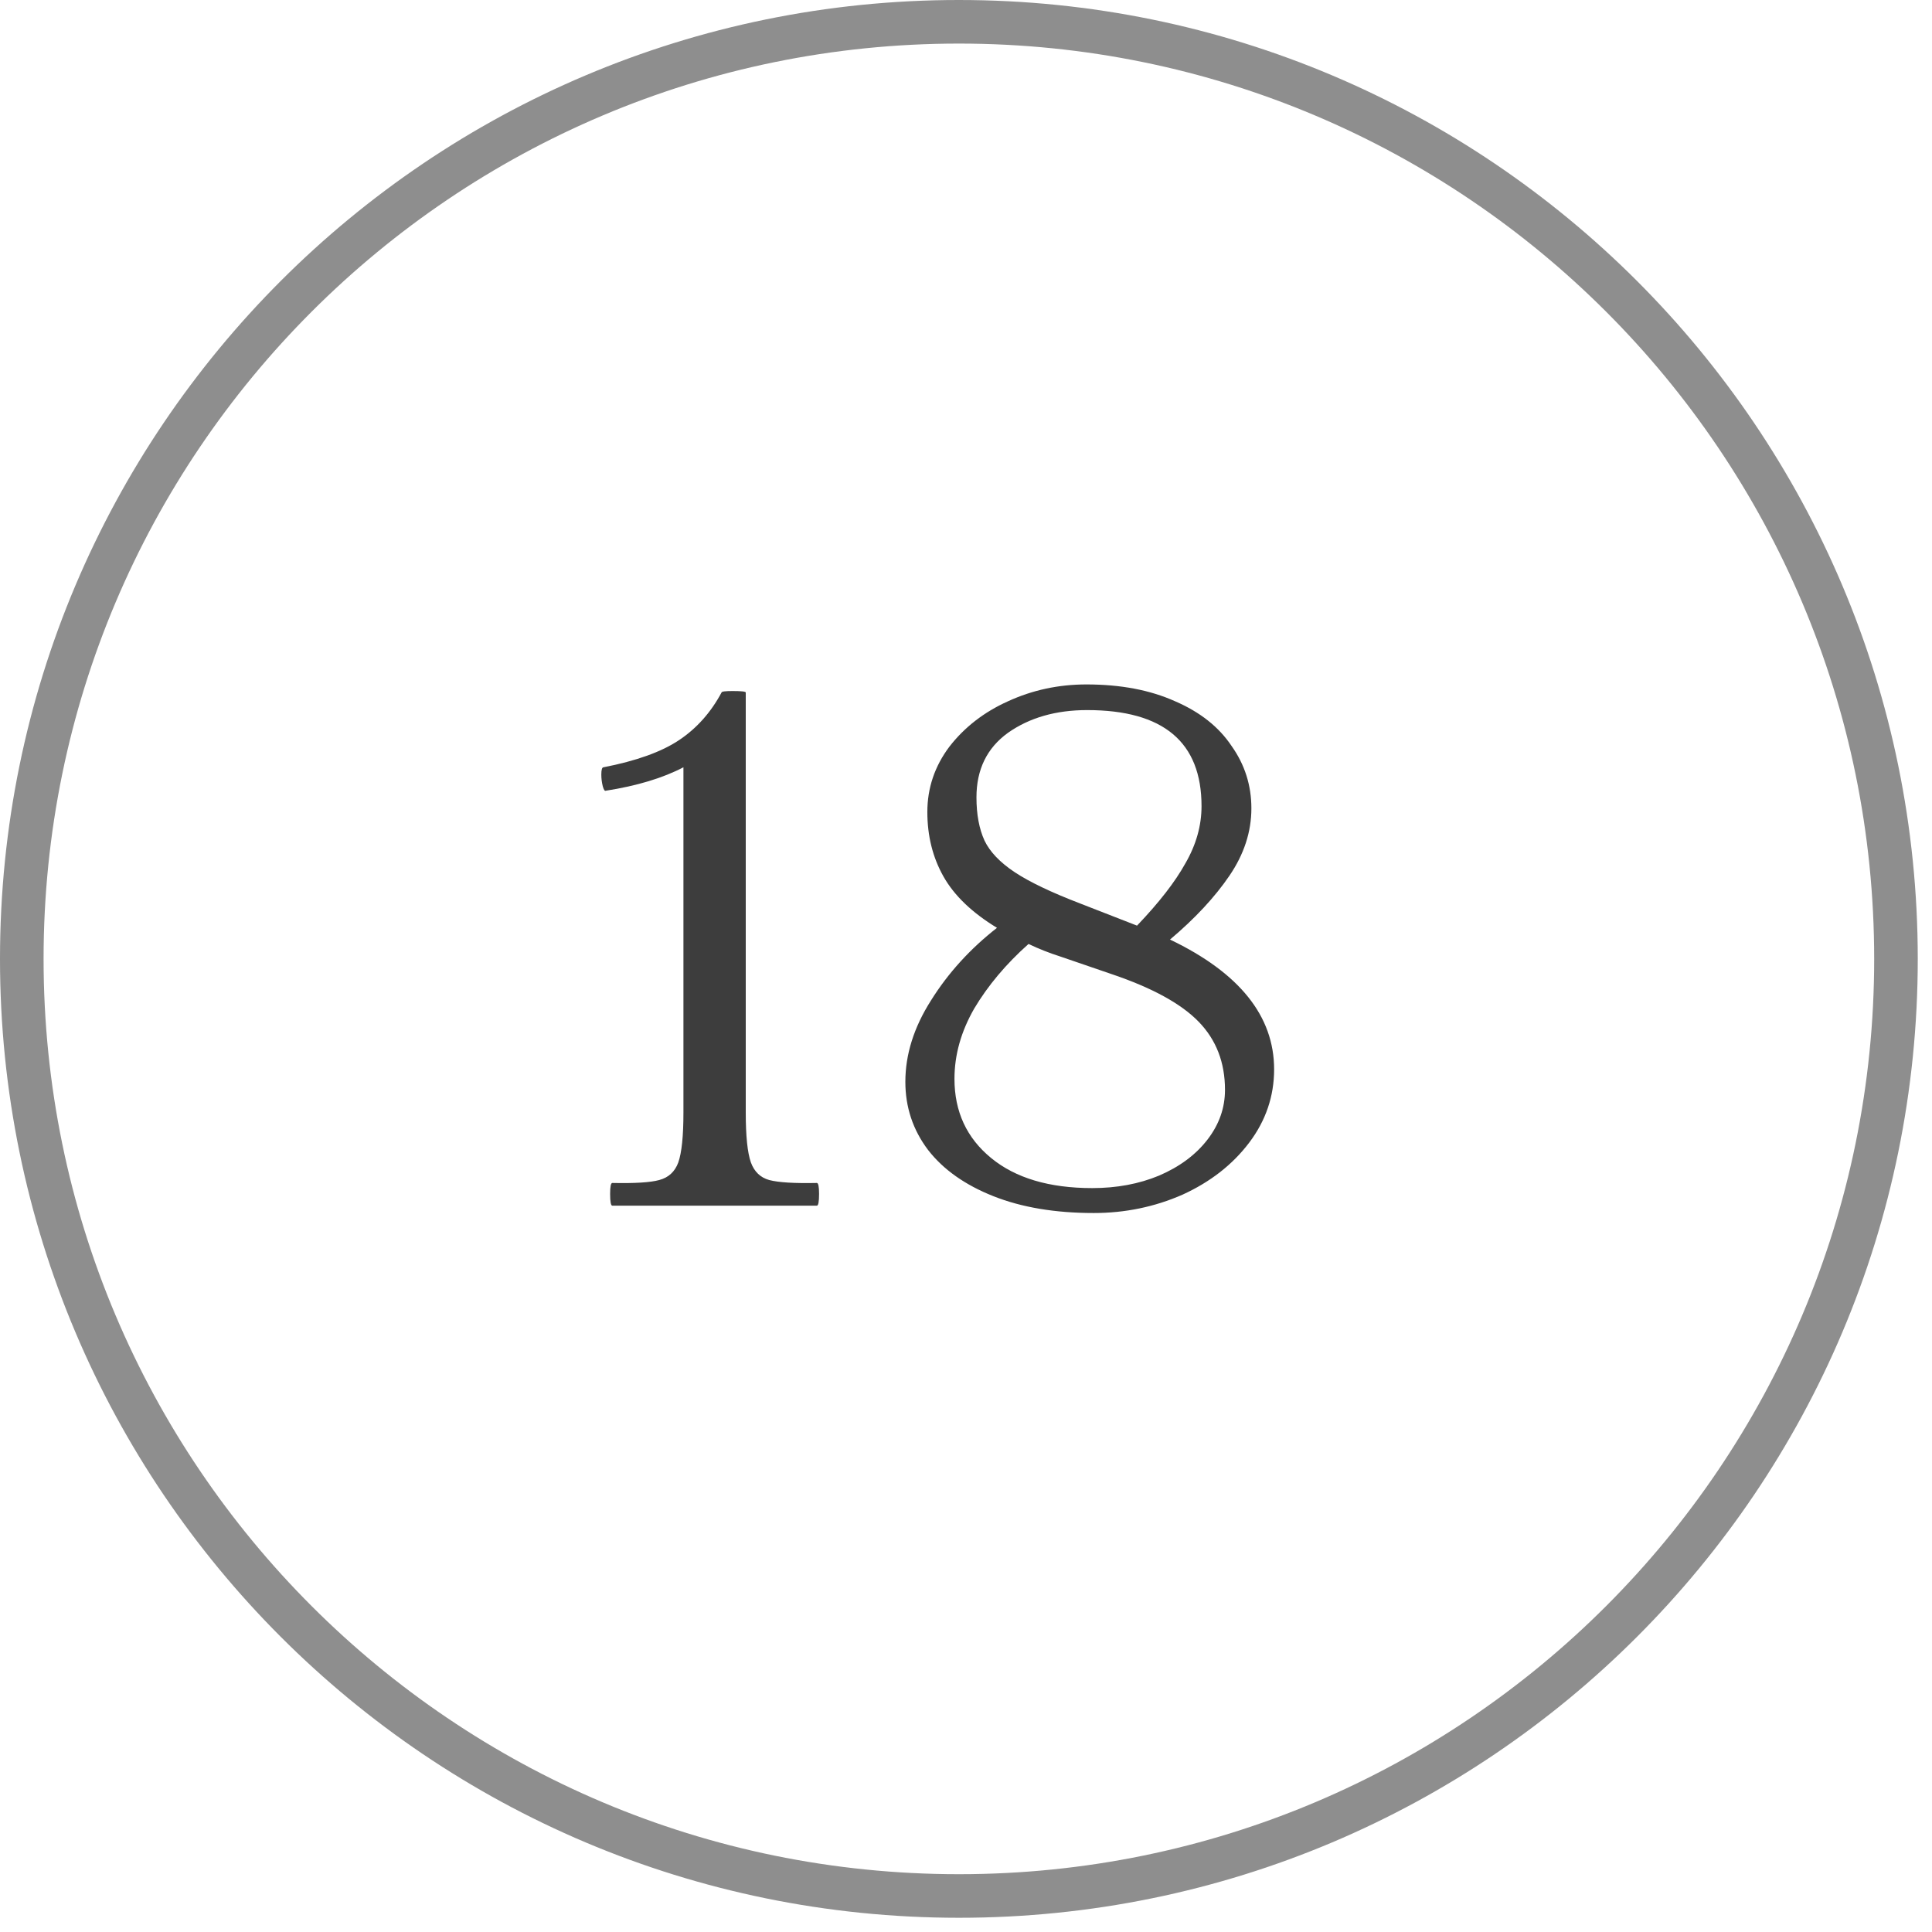 <?xml version="1.0" encoding="UTF-8"?> <svg xmlns="http://www.w3.org/2000/svg" width="133" height="133" viewBox="0 0 133 133" fill="none"><path d="M66.01 1.5C101.638 1.5 130.519 30.382 130.52 66.01C130.52 101.638 101.638 130.521 66.01 130.521C30.382 130.52 1.5 101.638 1.5 66.01C1.5 30.382 30.382 1.5 66.01 1.5Z" stroke="#3D3D3D" stroke-opacity="0.58" stroke-width="3"></path><path d="M42.153 83C42.052 83 42.001 82.731 42.001 82.192C42.001 81.688 42.052 81.436 42.153 81.436C43.7 81.469 44.777 81.402 45.383 81.234C46.022 81.065 46.459 80.662 46.695 80.022C46.93 79.349 47.048 78.205 47.048 76.59V52.82C45.635 53.56 43.852 54.098 41.698 54.435C41.631 54.468 41.564 54.367 41.496 54.132C41.429 53.863 41.395 53.593 41.395 53.324C41.395 52.988 41.446 52.82 41.547 52.82C43.801 52.382 45.534 51.76 46.745 50.952C47.956 50.145 48.932 49.051 49.672 47.672C49.672 47.604 49.925 47.571 50.429 47.571C51.035 47.571 51.338 47.604 51.338 47.672V76.59C51.338 78.205 51.456 79.349 51.691 80.022C51.927 80.662 52.347 81.065 52.953 81.234C53.592 81.402 54.686 81.469 56.233 81.436C56.334 81.436 56.385 81.688 56.385 82.192C56.385 82.731 56.334 83 56.233 83H50.884H47.452H42.153ZM80.544 64.68C85.322 66.968 87.711 69.945 87.711 73.613C87.711 75.463 87.139 77.146 85.995 78.66C84.851 80.174 83.32 81.368 81.402 82.243C79.484 83.084 77.449 83.505 75.295 83.505C72.637 83.505 70.332 83.118 68.381 82.344C66.43 81.57 64.932 80.51 63.889 79.164C62.846 77.785 62.325 76.22 62.325 74.471C62.325 72.587 62.914 70.719 64.091 68.869C65.269 66.984 66.783 65.319 68.633 63.872C66.918 62.829 65.689 61.652 64.949 60.339C64.209 59.027 63.839 57.547 63.839 55.898C63.839 54.249 64.344 52.752 65.353 51.406C66.396 50.061 67.742 49.018 69.39 48.277C71.073 47.504 72.873 47.117 74.791 47.117C77.146 47.117 79.181 47.504 80.897 48.277C82.613 49.018 83.909 50.044 84.784 51.356C85.692 52.635 86.146 54.065 86.146 55.646C86.146 57.261 85.641 58.809 84.632 60.289C83.623 61.769 82.26 63.233 80.544 64.68ZM74.841 48.883C72.688 48.883 70.871 49.404 69.39 50.447C67.944 51.49 67.22 52.971 67.22 54.889C67.22 56.066 67.405 57.059 67.775 57.867C68.145 58.64 68.835 59.364 69.845 60.037C70.854 60.709 72.368 61.433 74.387 62.207L78.273 63.721C79.787 62.139 80.897 60.709 81.604 59.431C82.344 58.152 82.714 56.84 82.714 55.494C82.714 51.087 80.09 48.883 74.841 48.883ZM75.194 81.789C76.877 81.789 78.408 81.503 79.787 80.931C81.2 80.325 82.311 79.501 83.118 78.458C83.925 77.415 84.329 76.271 84.329 75.026C84.329 73.142 83.724 71.577 82.512 70.332C81.301 69.087 79.299 67.994 76.507 67.052L72.974 65.841C72.234 65.605 71.51 65.319 70.804 64.983C69.256 66.362 68.011 67.843 67.069 69.424C66.16 71.005 65.706 72.62 65.706 74.269C65.706 76.523 66.547 78.34 68.23 79.719C69.912 81.099 72.234 81.789 75.194 81.789Z" fill="#3D3D3D"></path></svg> 